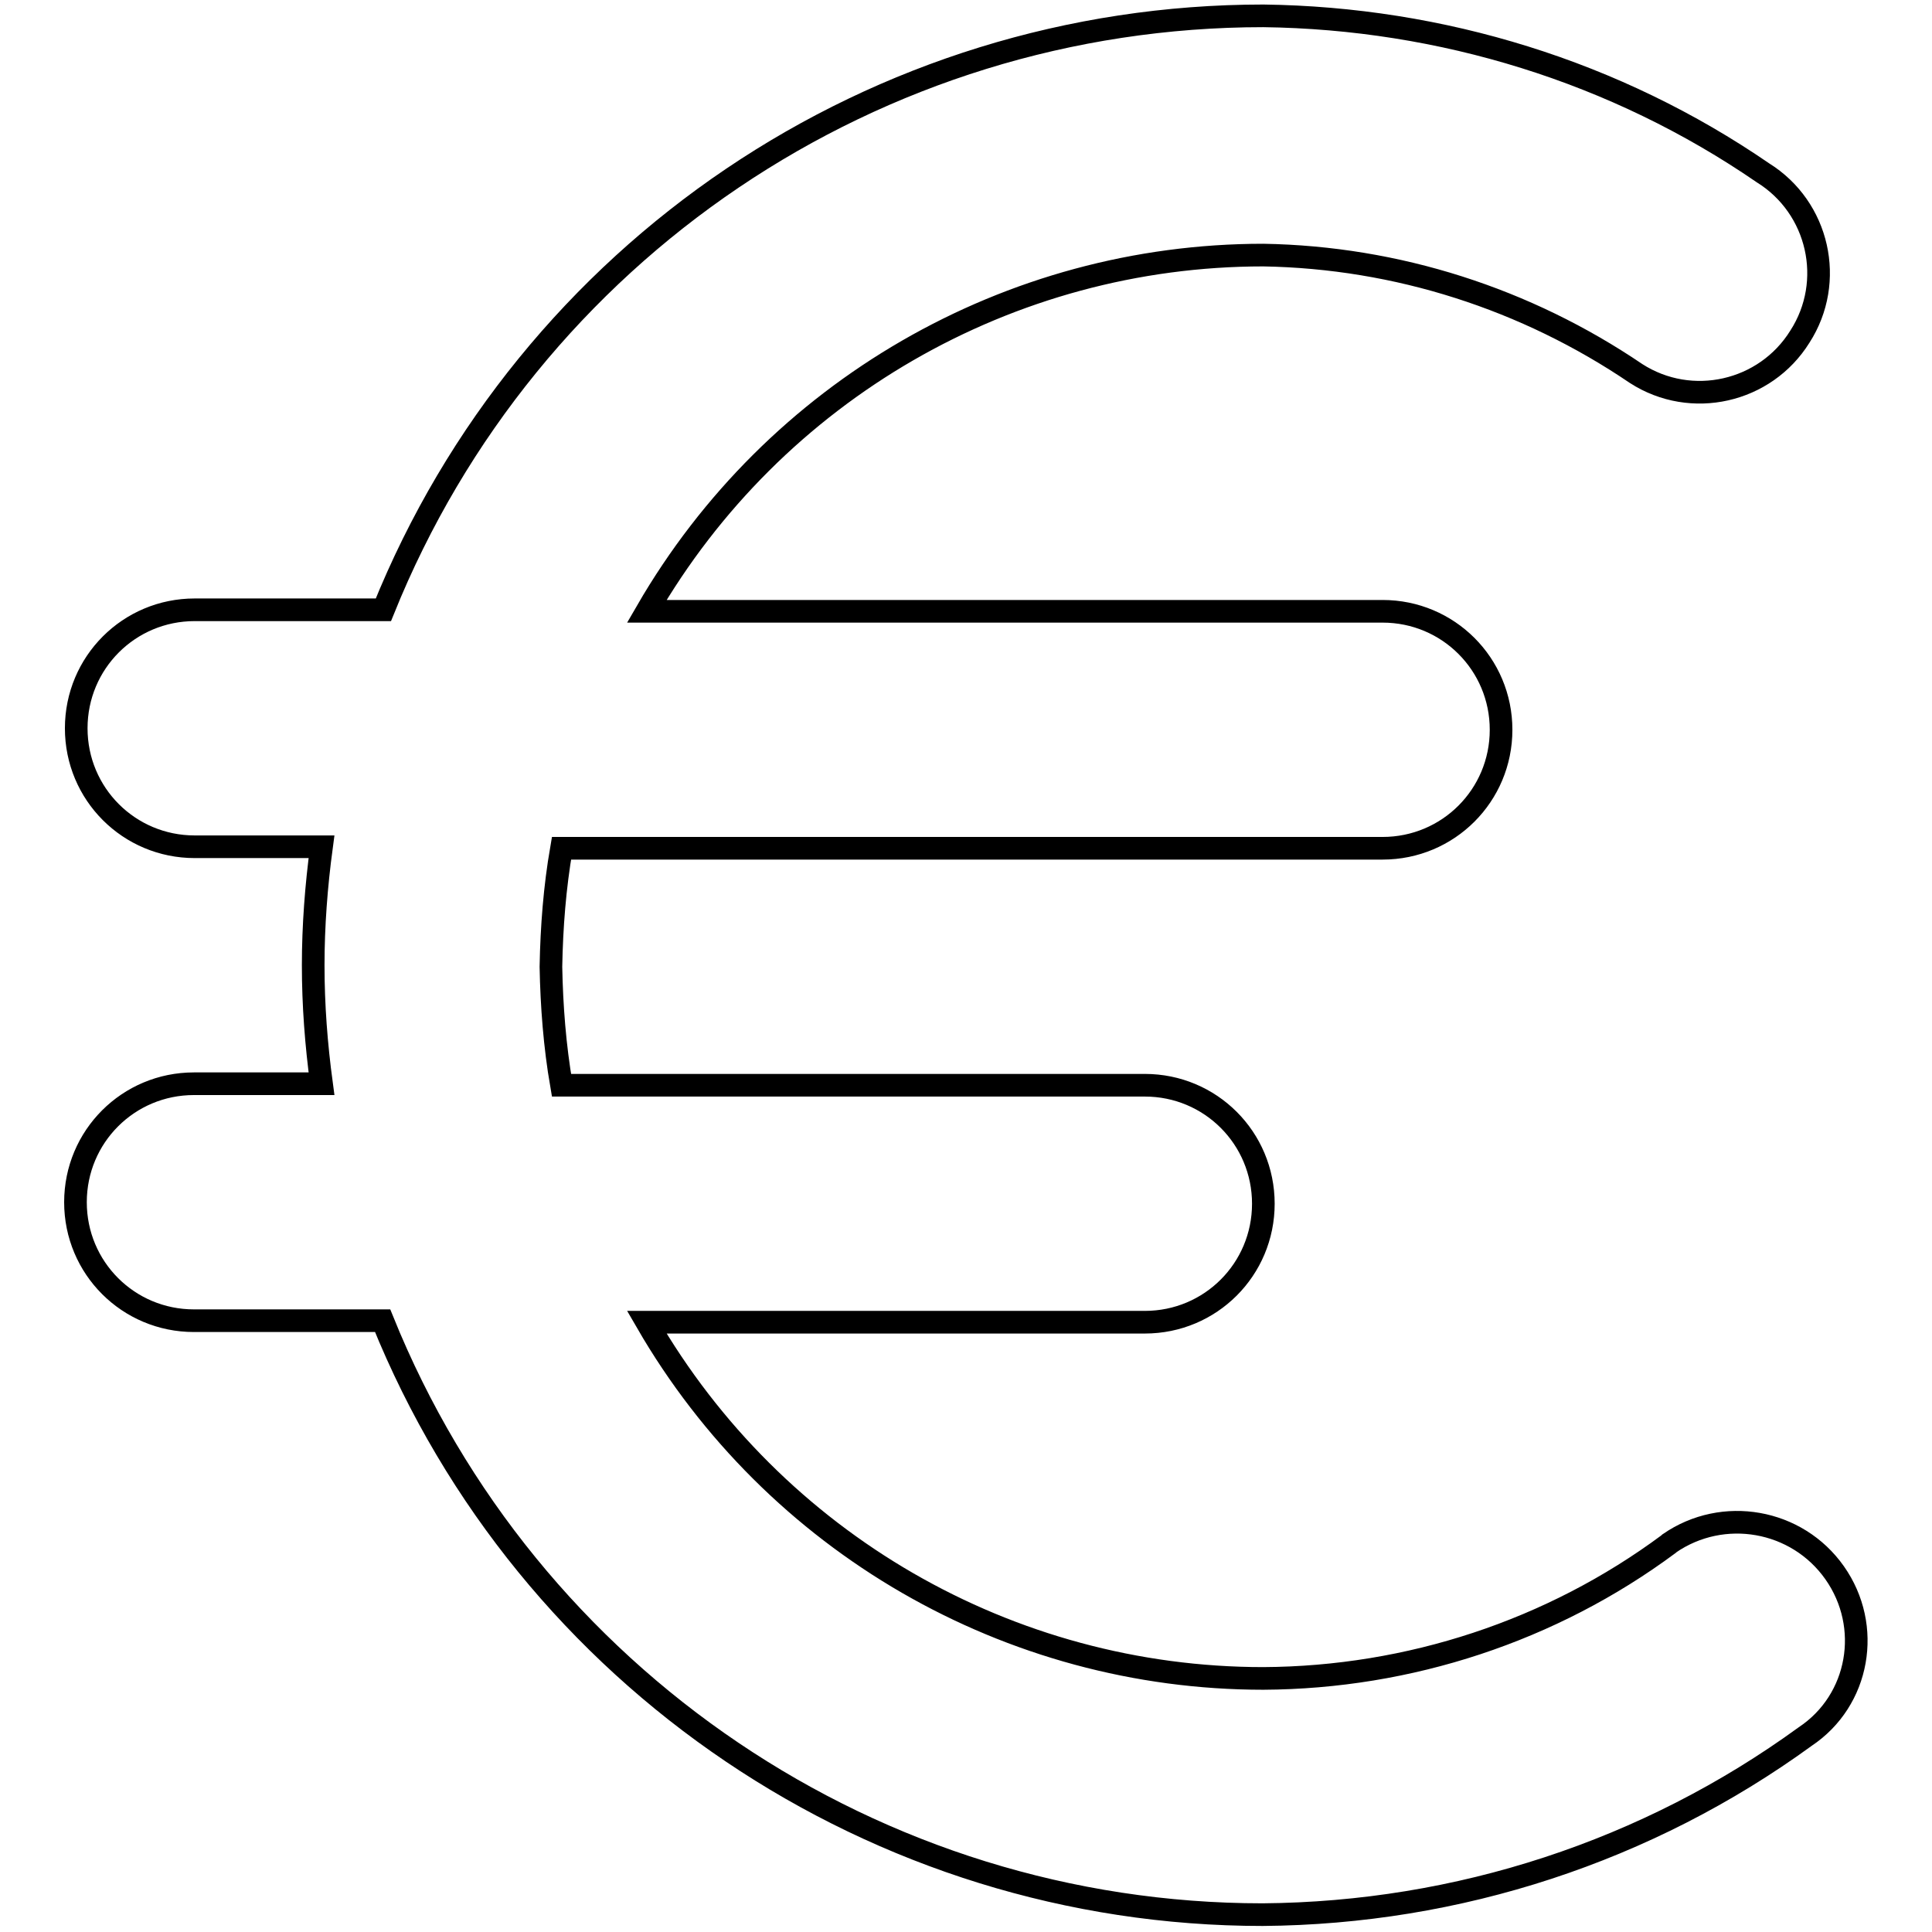 <?xml version="1.0" encoding="utf-8"?>
<!-- Svg Vector Icons : http://www.onlinewebfonts.com/icon -->
<!DOCTYPE svg PUBLIC "-//W3C//DTD SVG 1.1//EN" "http://www.w3.org/Graphics/SVG/1.1/DTD/svg11.dtd">
<svg version="1.1" xmlns="http://www.w3.org/2000/svg" xmlns:xlink="http://www.w3.org/1999/xlink" x="0px" y="0px" viewBox="0 0 256 256" enable-background="new 0 0 256 256" xml:space="preserve">
<g> <path stroke-width="3" fill-opacity="0" stroke="#000000"  d="M243.1,208.4c-5-7.1-14.8-8.8-21.9-3.9c0,0-0.1,0.1-0.1,0.1c-15.5,11.5-34.4,17.7-53.7,17.8 c-33.7,0-64.8-18-81.7-47.2h66c8.7,0,15.7-7,15.7-15.7s-7-15.7-15.7-15.7H74.4c-0.9-5.2-1.3-10.5-1.4-15.7 c0.1-5.3,0.5-10.5,1.4-15.7h108.8c8.7,0,15.7-7,15.7-15.7c0-8.7-7-15.7-15.7-15.7H85.7c16.9-29.2,48-47.2,81.7-47.2 c17.7,0.3,34.8,5.8,49.4,15.7c7.3,4.7,17.1,2.5,21.7-4.9c0,0,0,0,0,0c4.7-7.3,2.5-17.1-4.9-21.7c0,0,0,0,0,0 C214.1,9.5,191,2.4,167.4,2.1C116.1,2.1,70,33.2,50.8,80.8h-25c-8.7,0-15.7,7-15.7,15.7c0,8.7,7,15.7,15.7,15.7h16.8 c-0.7,5.2-1.1,10.5-1.1,15.7c0,5.3,0.4,10.5,1.1,15.7H25.7c-8.7,0-15.7,7-15.7,15.7s7,15.7,15.7,15.7h25 c19.2,47.5,65.4,78.7,116.6,78.7c25.9-0.2,51-8.4,71.9-23.6C246.4,225.3,248.1,215.5,243.1,208.4z"/></g>
</svg>